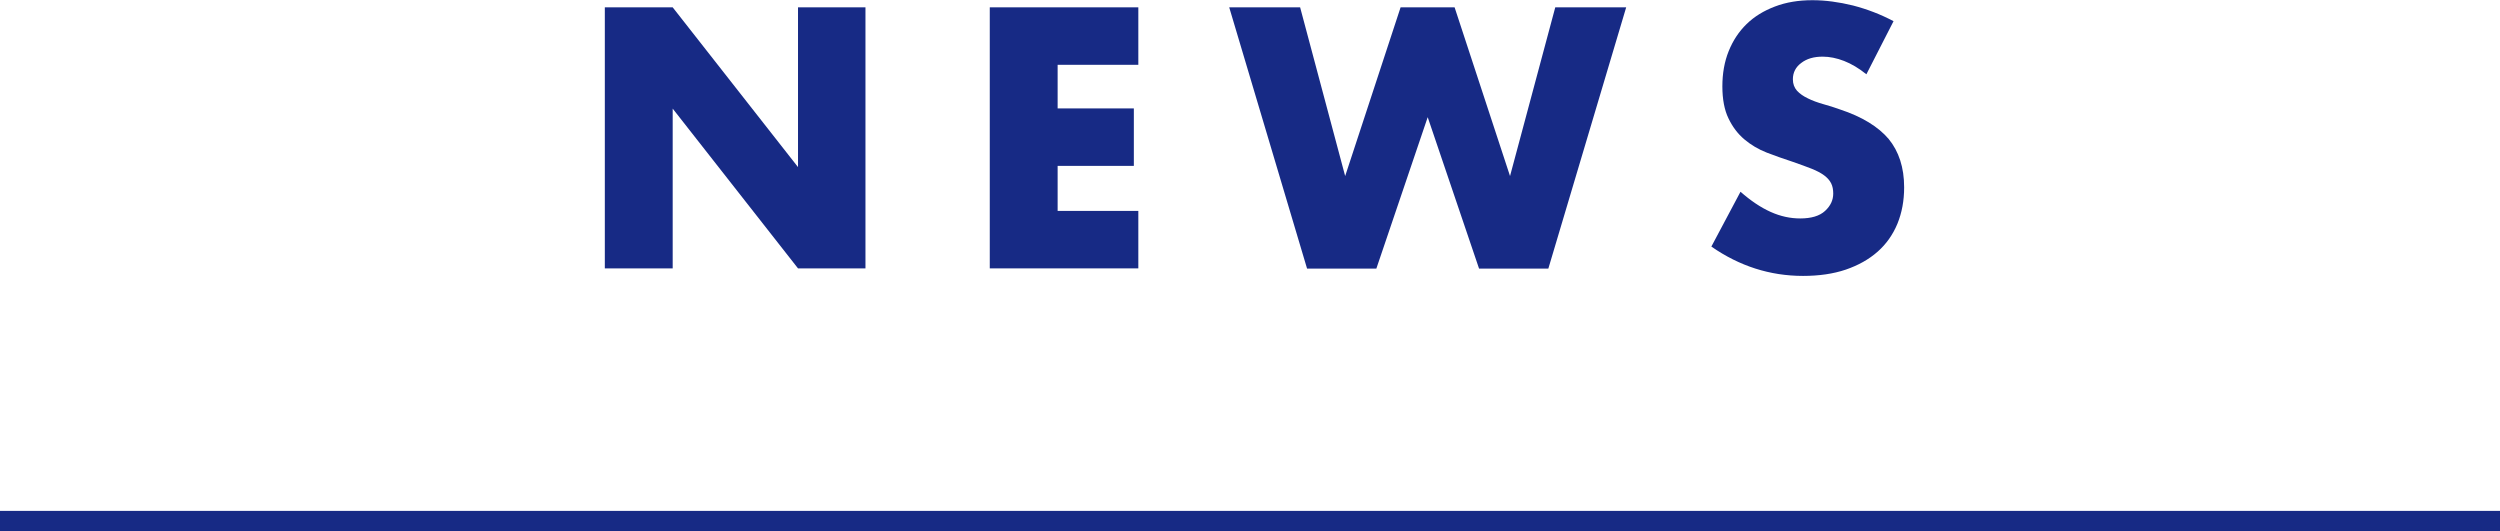 <svg xmlns="http://www.w3.org/2000/svg" id="a" viewBox="0 0 122.68 26.07"><defs><style>.b{fill:none;stroke:#172a85;stroke-miterlimit:10;}.c{fill:#172a85;}</style></defs><g><path class="c" d="M29.68,13.17V.36h3.33l6.15,7.84V.36h3.31V13.17h-3.31l-6.15-7.84v7.84h-3.33Z"></path><path class="c" d="M55.86,3.18h-3.96v2.14h3.74v2.82h-3.74v2.21h3.96v2.82h-7.29V.36h7.29V3.18Z"></path><path class="c" d="M63.8,.36l2.21,8.28L68.73,.36h2.65l2.72,8.28L76.32,.36h3.48l-3.82,12.82h-3.4l-2.52-7.43-2.52,7.43h-3.4L60.32,.36h3.48Z"></path><path class="c" d="M91.58,3.64c-.36-.29-.73-.51-1.09-.65s-.71-.21-1.05-.21c-.43,0-.78,.1-1.05,.31-.27,.2-.41,.47-.41,.8,0,.23,.07,.41,.2,.56,.14,.15,.31,.27,.54,.38,.22,.11,.47,.2,.75,.28,.28,.08,.55,.16,.82,.26,1.09,.36,1.88,.85,2.39,1.45,.5,.61,.76,1.4,.76,2.37,0,.66-.11,1.25-.33,1.79-.22,.53-.54,.99-.97,1.37-.43,.38-.95,.67-1.56,.88-.62,.21-1.32,.31-2.1,.31-1.62,0-3.12-.48-4.5-1.44l1.43-2.69c.5,.44,.99,.77,1.48,.99,.49,.22,.97,.32,1.45,.32,.54,0,.95-.12,1.22-.37,.27-.25,.4-.53,.4-.85,0-.19-.03-.36-.1-.5-.07-.14-.18-.27-.34-.39s-.37-.23-.62-.33-.56-.21-.93-.34c-.43-.14-.85-.29-1.27-.45-.41-.16-.78-.38-1.1-.65-.32-.27-.58-.61-.78-1.03-.2-.41-.3-.94-.3-1.57s.1-1.21,.31-1.73c.21-.52,.5-.96,.88-1.33,.38-.37,.84-.65,1.39-.86s1.16-.31,1.84-.31c.63,0,1.3,.09,1.99,.26,.69,.18,1.35,.43,1.99,.77l-1.33,2.6Z"></path></g><line class="b" y1="25.57" x2="122.68" y2="25.57"></line></svg>
